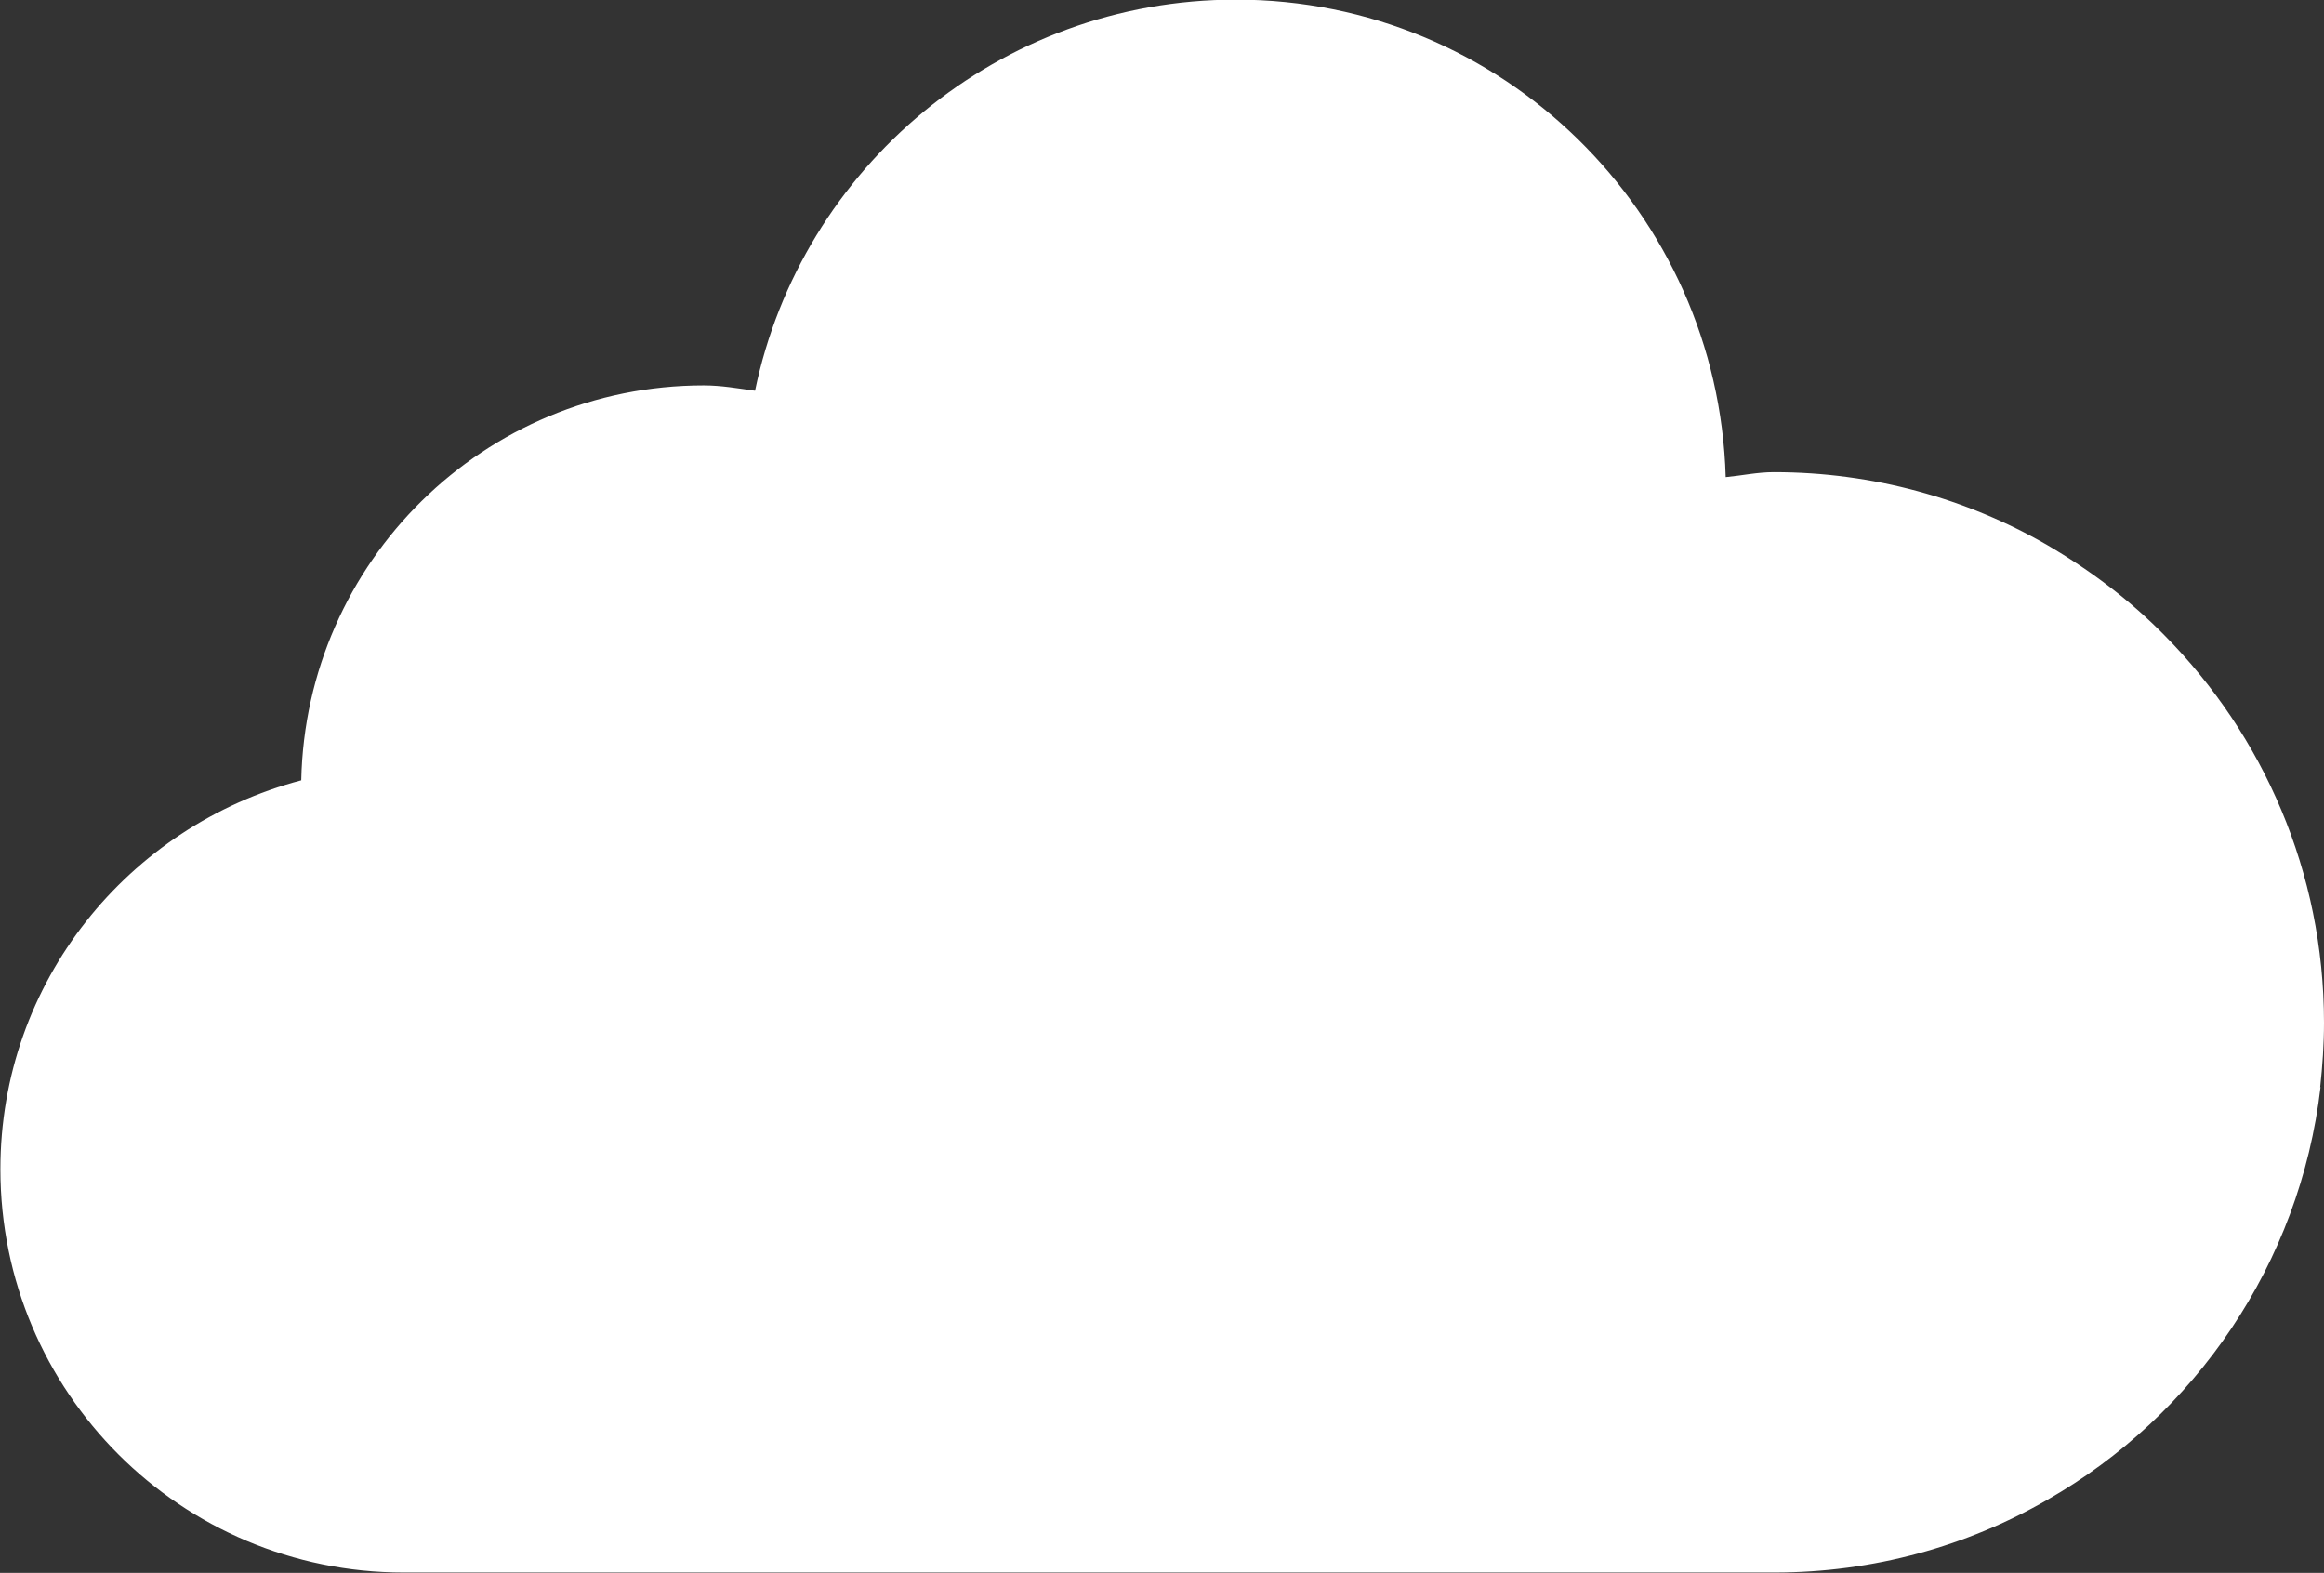 <?xml version="1.0" encoding="UTF-8"?><svg id="b" xmlns="http://www.w3.org/2000/svg" viewBox="0 0 60.79 41.14"><rect x="0" y="0" width="60.79" height="41.14" fill="#333333" stroke="none"/><g id="c"><path d="m60.69,28.44s0,0,0,0c.06-.56.1-1.12.1-1.69,0-3.94-1.59-7.52-4.16-10.12-.91-.93-1.96-1.72-3.09-2.38-2.1-1.21-4.54-1.9-7.14-1.9-.43,0-.84.09-1.26.13-.2-6.92-5.84-12.49-12.81-12.49-6.2,0-11.37,4.39-12.58,10.23-.44-.06-.88-.14-1.34-.14-5.75,0-10.41,4.61-10.53,10.33-4.52,1.19-7.87,5.27-7.87,10.17,0,5.83,4.72,10.55,10.55,10.55h35.85c2.6,0,5.04-.69,7.14-1.9,3.87-2.21,6.61-6.17,7.15-10.8Z" fill="#fff" stroke-width="0"/></g></svg>